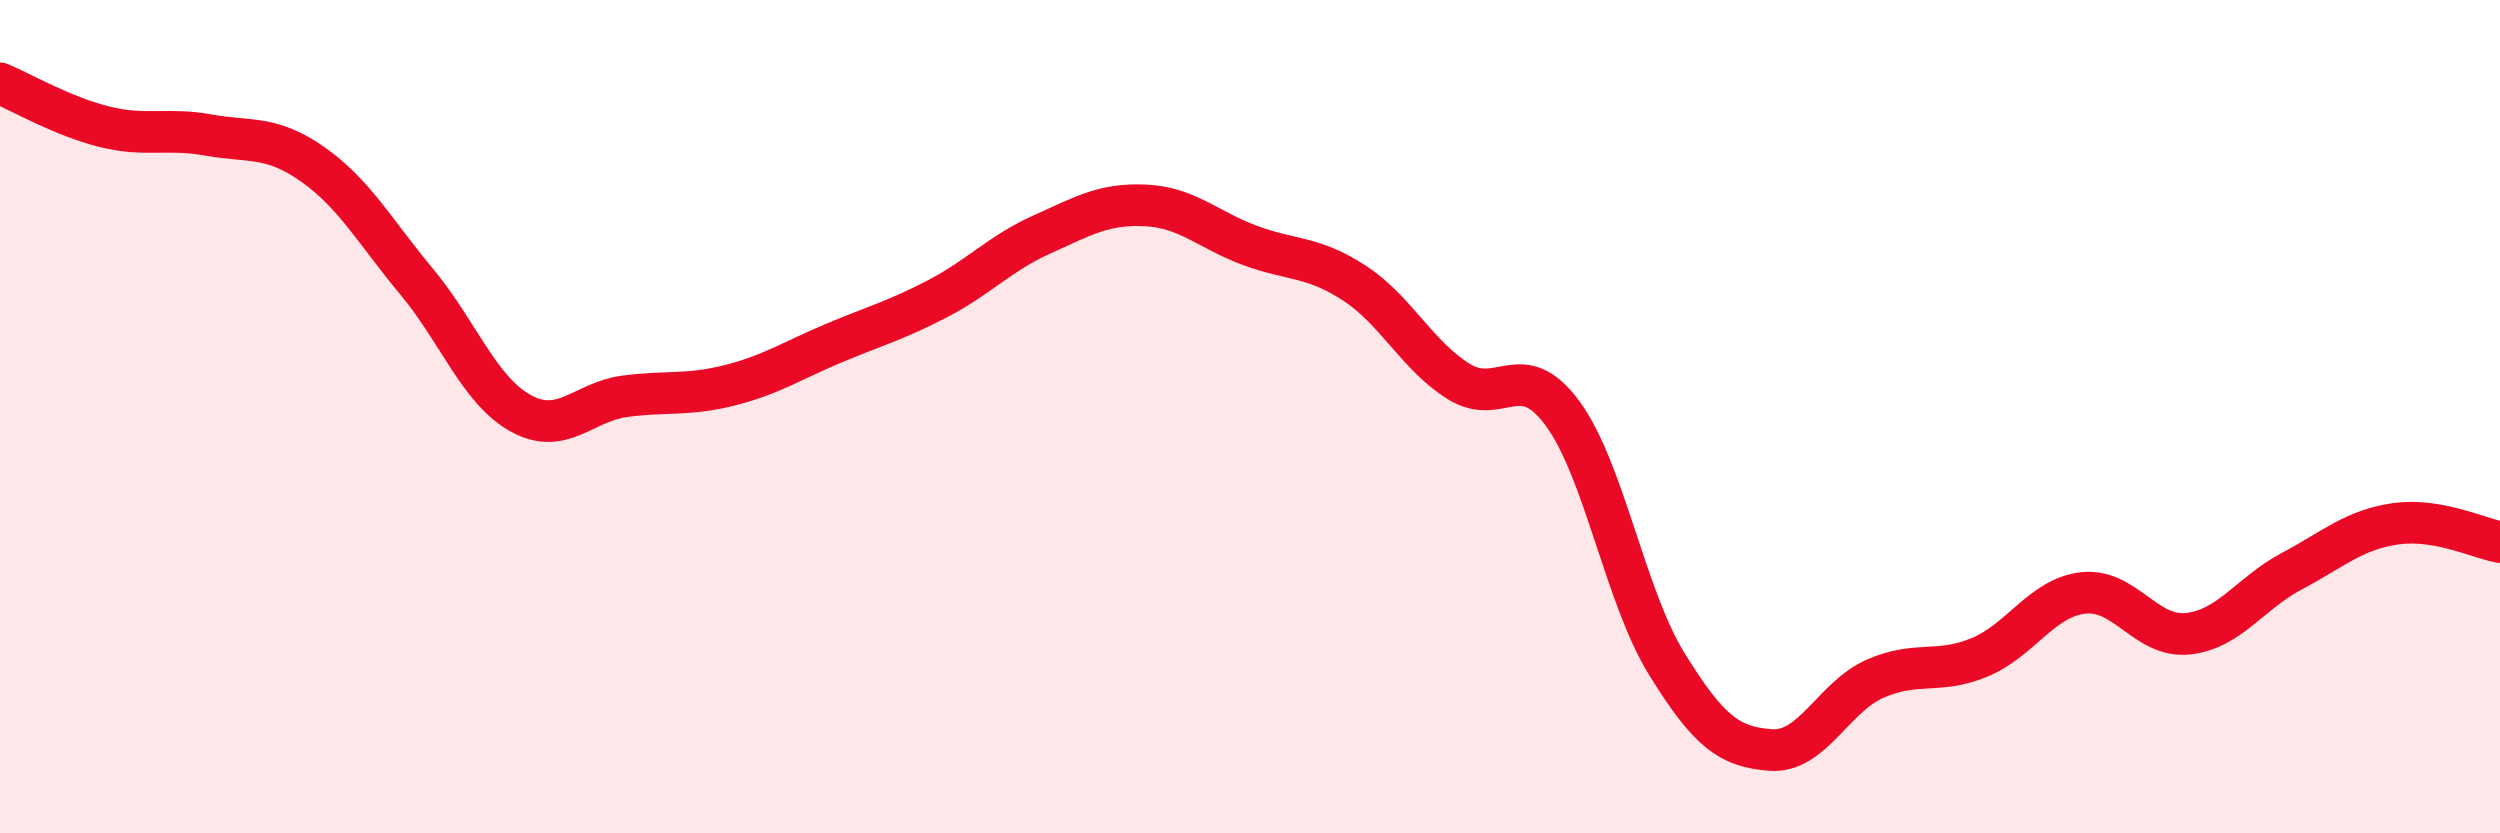 
    <svg width="60" height="20" viewBox="0 0 60 20" xmlns="http://www.w3.org/2000/svg">
      <path
        d="M 0,2 C 0.5,2.21 1.5,2.79 2.5,3.04 C 3.5,3.29 4,3.06 5,3.24 C 6,3.42 6.5,3.24 7.5,3.94 C 8.5,4.64 9,5.56 10,6.76 C 11,7.96 11.5,9.37 12.5,9.92 C 13.5,10.47 14,9.64 15,9.51 C 16,9.38 16.5,9.5 17.5,9.25 C 18.5,9 19,8.66 20,8.24 C 21,7.82 21.5,7.69 22.5,7.17 C 23.5,6.65 24,6.08 25,5.63 C 26,5.18 26.5,4.88 27.5,4.93 C 28.5,4.98 29,5.52 30,5.89 C 31,6.26 31.5,6.14 32.5,6.79 C 33.5,7.44 34,8.52 35,9.15 C 36,9.78 36.5,8.56 37.5,9.92 C 38.5,11.28 39,14.31 40,15.93 C 41,17.55 41.5,17.93 42.5,18 C 43.5,18.07 44,16.73 45,16.29 C 46,15.85 46.5,16.19 47.5,15.78 C 48.5,15.37 49,14.34 50,14.23 C 51,14.12 51.5,15.31 52.5,15.21 C 53.5,15.11 54,14.24 55,13.71 C 56,13.18 56.5,12.71 57.5,12.57 C 58.5,12.43 59.5,12.92 60,13.01L60 20L0 20Z"
        fill="#EB0A25"
        opacity="0.1"
        stroke-linecap="round"
        stroke-linejoin="round"
      />
      <path
        d="M 0,2 C 0.5,2.21 1.5,2.79 2.5,3.04 C 3.5,3.29 4,3.06 5,3.24 C 6,3.42 6.5,3.24 7.5,3.94 C 8.5,4.64 9,5.56 10,6.76 C 11,7.96 11.5,9.37 12.5,9.92 C 13.5,10.47 14,9.64 15,9.51 C 16,9.38 16.5,9.5 17.5,9.25 C 18.5,9 19,8.66 20,8.24 C 21,7.82 21.5,7.69 22.5,7.17 C 23.5,6.65 24,6.08 25,5.63 C 26,5.18 26.5,4.88 27.5,4.93 C 28.5,4.98 29,5.52 30,5.89 C 31,6.26 31.5,6.14 32.5,6.79 C 33.5,7.44 34,8.52 35,9.15 C 36,9.78 36.5,8.56 37.5,9.92 C 38.5,11.28 39,14.31 40,15.93 C 41,17.55 41.5,17.93 42.5,18 C 43.5,18.07 44,16.73 45,16.29 C 46,15.85 46.5,16.19 47.5,15.78 C 48.5,15.37 49,14.34 50,14.23 C 51,14.12 51.5,15.31 52.5,15.21 C 53.5,15.11 54,14.24 55,13.71 C 56,13.18 56.5,12.71 57.5,12.57 C 58.5,12.43 59.5,12.92 60,13.01"
        stroke="#EB0A25"
        stroke-width="1"
        fill="none"
        stroke-linecap="round"
        stroke-linejoin="round"
      />
    </svg>
  